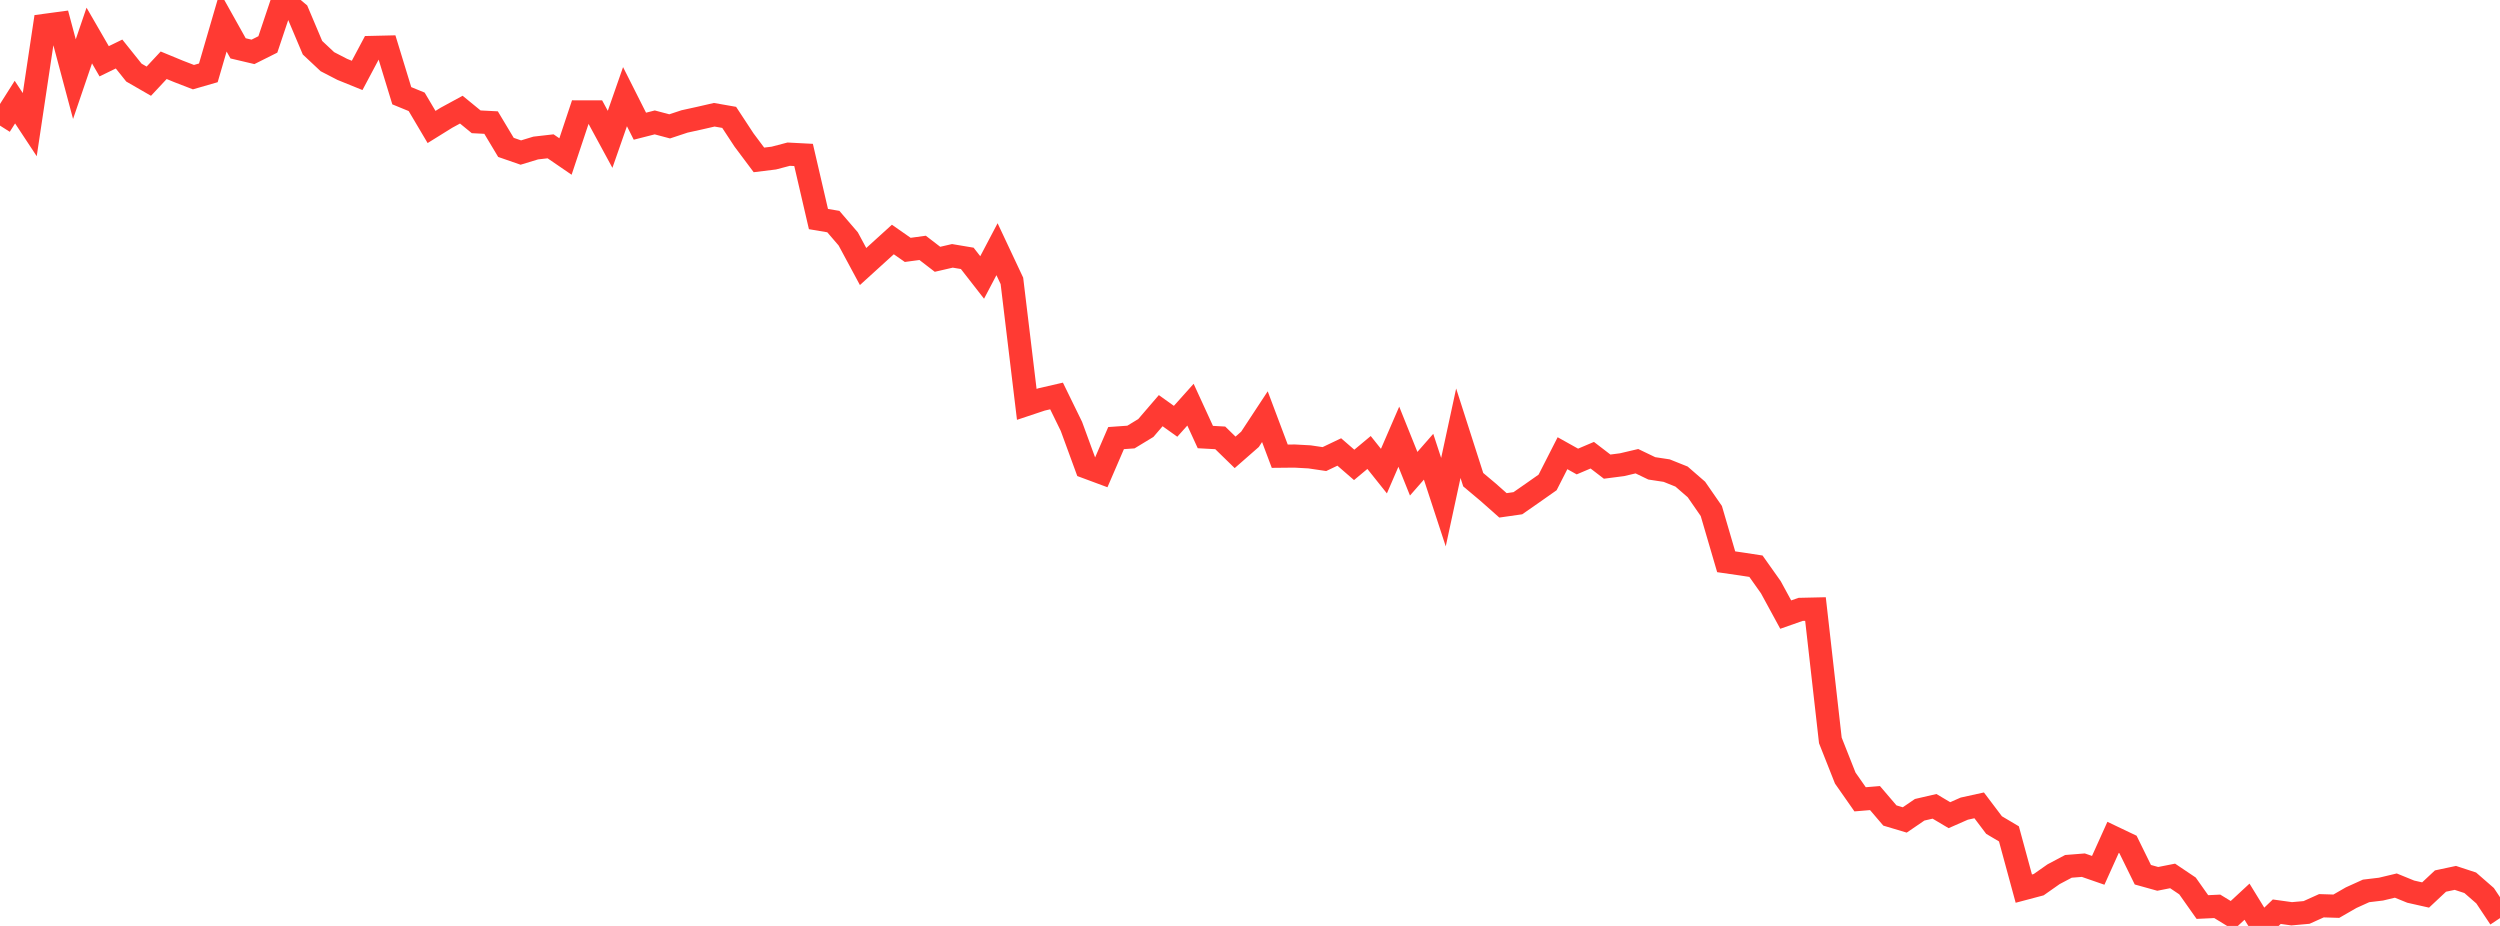 <?xml version="1.0" standalone="no"?>
<!DOCTYPE svg PUBLIC "-//W3C//DTD SVG 1.1//EN" "http://www.w3.org/Graphics/SVG/1.1/DTD/svg11.dtd">

<svg width="135" height="50" viewBox="0 0 135 50" preserveAspectRatio="none" 
  xmlns="http://www.w3.org/2000/svg"
  xmlns:xlink="http://www.w3.org/1999/xlink">


<polyline points="0.0, 6.783 0.804, 5.514 1.607, 6.731 2.411, 1.371 3.214, 1.263 4.018, 4.274 4.821, 1.918 5.625, 3.309 6.429, 2.917 7.232, 3.921 8.036, 4.384 8.839, 3.524 9.643, 3.856 10.446, 4.166 11.25, 3.934 12.054, 1.175 12.857, 2.611 13.661, 2.801 14.464, 2.399 15.268, 0.0 16.071, 0.675 16.875, 2.577 17.679, 3.331 18.482, 3.746 19.286, 4.072 20.089, 2.562 20.893, 2.543 21.696, 5.169 22.5, 5.499 23.304, 6.857 24.107, 6.358 24.911, 5.921 25.714, 6.578 26.518, 6.619 27.321, 7.959 28.125, 8.238 28.929, 7.993 29.732, 7.901 30.536, 8.452 31.339, 6.042 32.143, 6.044 32.946, 7.524 33.75, 5.22 34.554, 6.815 35.357, 6.61 36.161, 6.824 36.964, 6.558 37.768, 6.381 38.571, 6.197 39.375, 6.338 40.179, 7.562 40.982, 8.635 41.786, 8.536 42.589, 8.325 43.393, 8.367 44.196, 11.829 45.0, 11.965 45.804, 12.901 46.607, 14.393 47.411, 13.662 48.214, 12.933 49.018, 13.494 49.821, 13.384 50.625, 14.002 51.429, 13.816 52.232, 13.951 53.036, 14.983 53.839, 13.457 54.643, 15.167 55.446, 21.836 56.25, 21.568 57.054, 21.383 57.857, 23.026 58.661, 25.221 59.464, 25.519 60.268, 23.657 61.071, 23.6 61.875, 23.112 62.679, 22.176 63.482, 22.75 64.286, 21.852 65.089, 23.601 65.893, 23.645 66.696, 24.427 67.5, 23.723 68.304, 22.5 69.107, 24.635 69.911, 24.627 70.714, 24.671 71.518, 24.79 72.321, 24.407 73.125, 25.104 73.929, 24.434 74.732, 25.44 75.536, 23.582 76.339, 25.581 77.143, 24.663 77.946, 27.116 78.75, 23.394 79.554, 25.903 80.357, 26.577 81.161, 27.289 81.964, 27.174 82.768, 26.615 83.571, 26.051 84.375, 24.473 85.179, 24.922 85.982, 24.581 86.786, 25.198 87.589, 25.094 88.393, 24.905 89.196, 25.291 90.0, 25.413 90.804, 25.735 91.607, 26.432 92.411, 27.594 93.214, 30.336 94.018, 30.452 94.821, 30.575 95.625, 31.71 96.429, 33.188 97.232, 32.906 98.036, 32.888 98.839, 39.982 99.643, 42.015 100.446, 43.163 101.25, 43.096 102.054, 44.037 102.857, 44.277 103.661, 43.728 104.464, 43.542 105.268, 44.019 106.071, 43.666 106.875, 43.489 107.679, 44.553 108.482, 45.029 109.286, 47.986 110.089, 47.773 110.893, 47.208 111.696, 46.783 112.5, 46.719 113.304, 46.998 114.107, 45.217 114.911, 45.6 115.714, 47.235 116.518, 47.459 117.321, 47.3 118.125, 47.841 118.929, 48.98 119.732, 48.942 120.536, 49.434 121.339, 48.691 122.143, 50.0 122.946, 49.232 123.75, 49.344 124.554, 49.272 125.357, 48.91 126.161, 48.935 126.964, 48.473 127.768, 48.109 128.571, 48.013 129.375, 47.821 130.179, 48.149 130.982, 48.33 131.786, 47.577 132.589, 47.406 133.393, 47.67 134.196, 48.369 135.0, 49.577" fill="none" stroke="#ff3a33" stroke-width="1.25"/>

</svg>